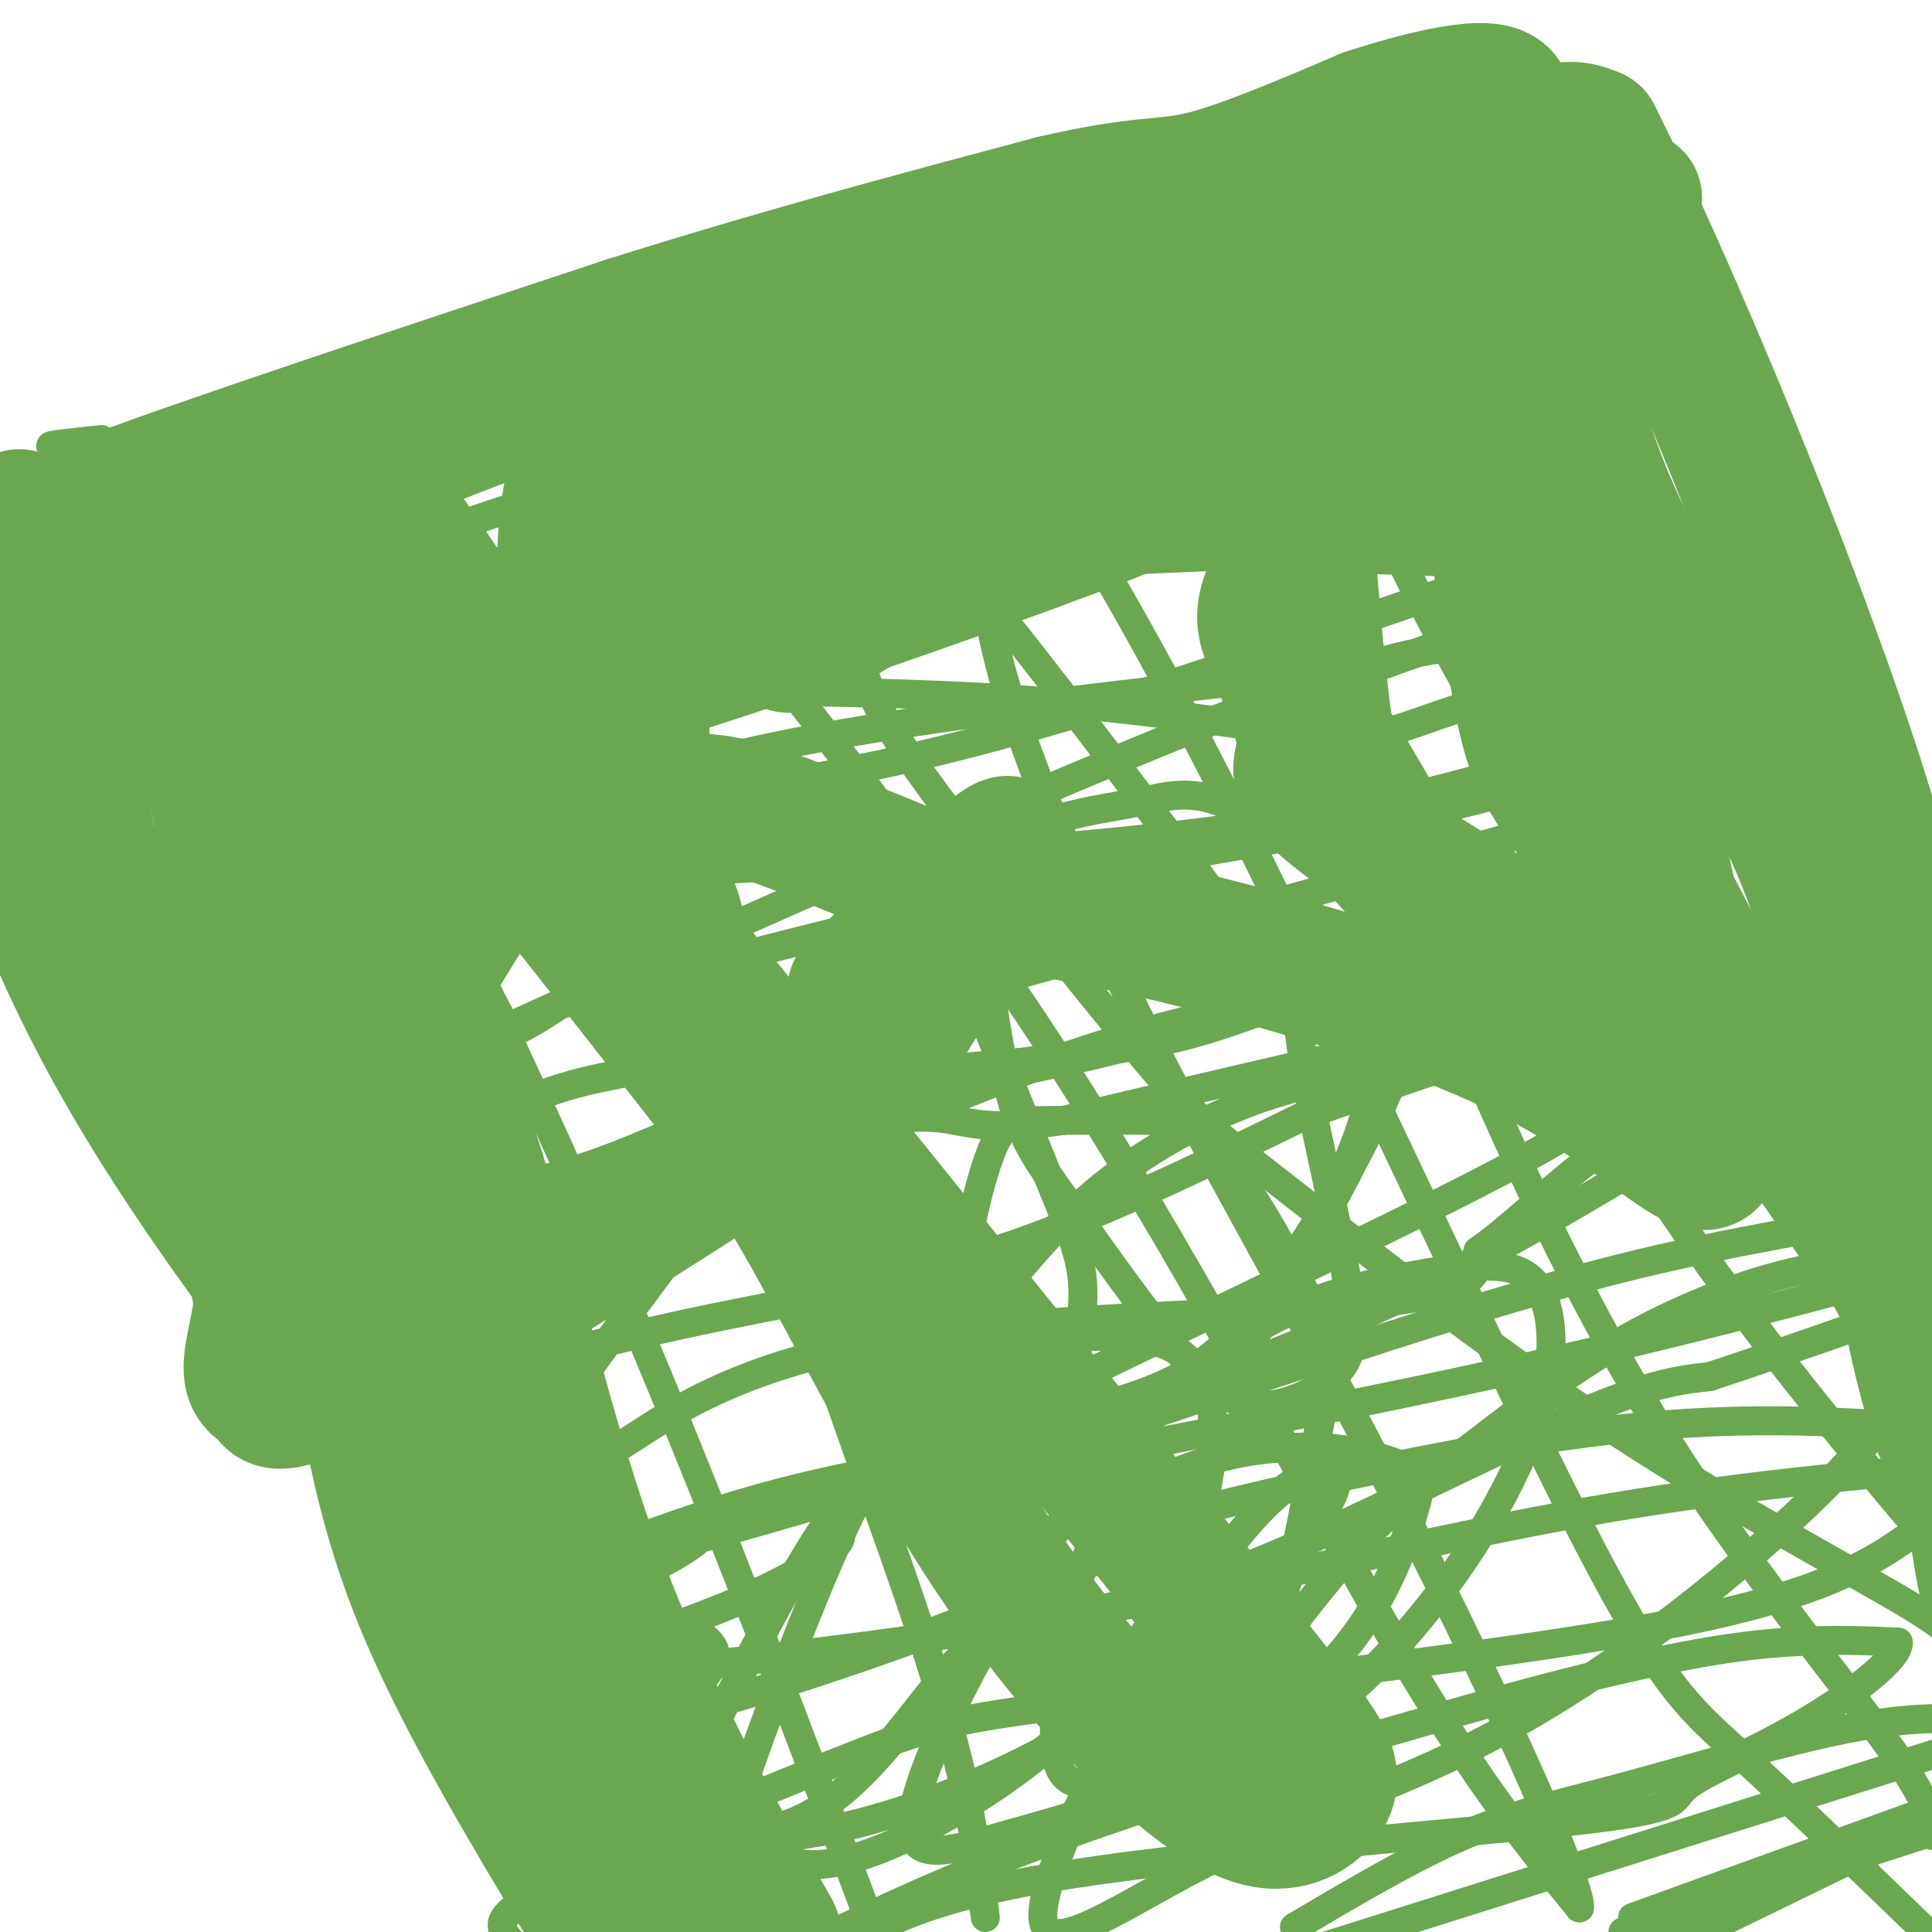 <svg viewBox='0 0 400 400' version='1.1' xmlns='http://www.w3.org/2000/svg' xmlns:xlink='http://www.w3.org/1999/xlink'><g fill='none' stroke='#6aa84f' stroke-width='6' stroke-linecap='round' stroke-linejoin='round'><path d='M36,91c58.583,-15.750 117.167,-31.500 155,-40c37.833,-8.500 54.917,-9.750 72,-11'/><path d='M263,40c23.022,-9.311 44.578,-27.089 54,-24c9.422,3.089 6.711,27.044 4,51'/><path d='M321,67c7.644,33.800 24.756,92.800 35,125c10.244,32.200 13.622,37.600 17,43'/><path d='M373,235c6.867,15.889 15.533,34.111 20,46c4.467,11.889 4.733,17.444 5,23'/><path d='M398,304c0.833,3.833 0.417,1.917 0,0'/><path d='M35,94c-5.500,0.833 -11.000,1.667 -12,6c-1.000,4.333 2.500,12.167 6,20'/><path d='M29,120c4.060,17.702 11.208,51.958 16,77c4.792,25.042 7.226,40.869 17,58c9.774,17.131 26.887,35.565 44,54'/><path d='M106,309c10.178,21.289 13.622,47.511 18,64c4.378,16.489 9.689,23.244 15,30'/><path d='M26,103c4.178,1.000 8.356,2.000 14,-2c5.644,-4.000 12.756,-13.000 33,-18c20.244,-5.000 53.622,-6.000 87,-7'/><path d='M160,76c23.080,-6.203 37.279,-18.209 46,-25c8.721,-6.791 11.963,-8.367 27,-10c15.037,-1.633 41.868,-3.324 55,-5c13.132,-1.676 12.566,-3.338 12,-5'/><path d='M300,31c4.226,-2.003 8.790,-4.512 11,-5c2.210,-0.488 2.067,1.044 1,3c-1.067,1.956 -3.056,4.334 -6,6c-2.944,1.666 -6.841,2.619 -18,4c-11.159,1.381 -29.579,3.191 -48,5'/><path d='M240,44c-24.917,2.857 -63.208,7.500 -81,10c-17.792,2.500 -15.083,2.857 -26,9c-10.917,6.143 -35.458,18.071 -60,30'/><path d='M73,93c-13.571,4.321 -17.500,0.125 -25,5c-7.500,4.875 -18.571,18.821 -19,23c-0.429,4.179 9.786,-1.411 20,-7'/><path d='M49,114c7.800,-4.594 17.300,-12.579 42,-16c24.700,-3.421 64.600,-2.278 87,-3c22.400,-0.722 27.300,-3.310 33,-7c5.700,-3.690 12.200,-8.483 23,-12c10.800,-3.517 25.900,-5.759 41,-8'/><path d='M275,68c18.179,-6.976 43.125,-20.417 52,-23c8.875,-2.583 1.679,5.690 -10,13c-11.679,7.310 -27.839,13.655 -44,20'/><path d='M273,78c-15.833,6.083 -33.417,11.292 -60,14c-26.583,2.708 -62.167,2.917 -91,9c-28.833,6.083 -50.917,18.042 -73,30'/><path d='M49,131c-14.353,6.944 -13.735,9.303 -14,11c-0.265,1.697 -1.411,2.733 7,5c8.411,2.267 26.380,5.764 46,1c19.620,-4.764 40.891,-17.790 54,-24c13.109,-6.210 18.054,-5.605 23,-5'/><path d='M165,119c30.898,-1.794 96.643,-3.780 127,-6c30.357,-2.220 25.327,-4.675 26,-7c0.673,-2.325 7.049,-4.522 11,-8c3.951,-3.478 5.475,-8.239 7,-13'/><path d='M336,85c-23.311,2.200 -85.089,14.200 -121,24c-35.911,9.800 -45.956,17.400 -56,25'/><path d='M159,134c-22.489,5.889 -50.711,8.111 -72,14c-21.289,5.889 -35.644,15.444 -50,25'/><path d='M37,173c-13.193,6.021 -21.175,8.573 -12,11c9.175,2.427 35.509,4.730 55,0c19.491,-4.730 32.140,-16.494 62,-25c29.860,-8.506 76.930,-13.753 124,-19'/><path d='M266,140c21.187,-2.522 12.153,0.675 25,-4c12.847,-4.675 47.574,-17.220 56,-22c8.426,-4.780 -9.450,-1.794 -25,2c-15.550,3.794 -28.775,8.397 -42,13'/><path d='M280,129c-22.356,7.578 -57.244,20.022 -92,28c-34.756,7.978 -69.378,11.489 -104,15'/><path d='M84,172c-20.352,3.840 -19.231,5.941 -21,8c-1.769,2.059 -6.427,4.077 -11,9c-4.573,4.923 -9.061,12.753 -12,17c-2.939,4.247 -4.330,4.913 5,7c9.330,2.087 29.380,5.596 43,5c13.620,-0.596 20.810,-5.298 28,-10'/><path d='M116,208c24.655,-6.976 72.292,-19.417 109,-27c36.708,-7.583 62.488,-10.310 83,-16c20.512,-5.690 35.756,-14.345 51,-23'/><path d='M359,142c-1.978,1.133 -32.422,15.467 -72,24c-39.578,8.533 -88.289,11.267 -137,14'/><path d='M150,180c-24.713,1.620 -17.995,-1.329 -27,3c-9.005,4.329 -33.732,15.935 -45,21c-11.268,5.065 -9.077,3.590 -9,7c0.077,3.410 -1.962,11.705 -4,20'/><path d='M65,231c-2.576,6.464 -7.016,12.624 -6,16c1.016,3.376 7.489,3.967 19,3c11.511,-0.967 28.061,-3.491 42,-8c13.939,-4.509 25.268,-11.003 40,-15c14.732,-3.997 32.866,-5.499 51,-7'/><path d='M211,220c13.989,-1.852 23.461,-2.981 32,-5c8.539,-2.019 16.145,-4.928 27,-9c10.855,-4.072 24.959,-9.306 38,-16c13.041,-6.694 25.021,-14.847 37,-23'/><path d='M345,167c14.689,-6.644 32.911,-11.756 5,-4c-27.911,7.756 -101.956,28.378 -176,49'/><path d='M174,212c-38.488,9.829 -46.708,9.903 -57,13c-10.292,3.097 -22.656,9.219 -31,15c-8.344,5.781 -12.670,11.223 -13,17c-0.330,5.777 3.335,11.888 7,18'/><path d='M80,275c3.609,4.050 9.133,5.174 14,6c4.867,0.826 9.078,1.356 17,0c7.922,-1.356 19.556,-4.596 36,-8c16.444,-3.404 37.698,-6.973 59,-14c21.302,-7.027 42.651,-17.514 64,-28'/><path d='M270,231c30.845,-11.202 75.958,-25.208 93,-32c17.042,-6.792 6.012,-6.369 -1,-7c-7.012,-0.631 -10.006,-2.315 -13,-4'/><path d='M349,188c-6.225,-1.568 -15.287,-3.486 -35,2c-19.713,5.486 -50.078,18.378 -78,26c-27.922,7.622 -53.402,9.975 -70,13c-16.598,3.025 -24.314,6.721 -32,11c-7.686,4.279 -15.343,9.139 -23,14'/><path d='M111,254c-9.465,9.997 -21.627,27.991 -27,37c-5.373,9.009 -3.956,9.033 0,12c3.956,2.967 10.450,8.876 19,13c8.550,4.124 19.157,6.464 25,7c5.843,0.536 6.921,-0.732 8,-2'/><path d='M136,321c23.556,-6.578 78.444,-22.022 118,-37c39.556,-14.978 63.778,-29.489 88,-44'/><path d='M342,240c18.022,-8.530 19.078,-7.853 23,-14c3.922,-6.147 10.710,-19.116 11,-25c0.290,-5.884 -5.917,-4.681 -14,-4c-8.083,0.681 -18.041,0.841 -28,1'/><path d='M334,198c-20.000,1.667 -56.000,5.333 -87,13c-31.000,7.667 -57.000,19.333 -83,31'/><path d='M164,242c-15.083,4.327 -11.290,-0.356 -19,10c-7.710,10.356 -26.922,35.750 -33,46c-6.078,10.250 0.978,5.357 6,3c5.022,-2.357 8.011,-2.179 11,-2'/><path d='M129,299c7.667,-4.714 21.333,-15.500 52,-21c30.667,-5.500 78.333,-5.714 102,-8c23.667,-2.286 23.333,-6.643 23,-11'/><path d='M306,259c7.746,-5.469 15.612,-13.641 27,-22c11.388,-8.359 26.297,-16.904 35,-21c8.703,-4.096 11.201,-3.742 16,-2c4.799,1.742 11.900,4.871 19,8'/><path d='M403,222c3.167,2.000 1.583,3.000 0,4'/><path d='M402,239c-1.044,4.422 -2.089,8.844 -12,12c-9.911,3.156 -28.689,5.044 -56,12c-27.311,6.956 -63.156,18.978 -99,31'/><path d='M235,294c-29.070,7.043 -52.245,9.150 -77,16c-24.755,6.850 -51.089,18.444 -63,24c-11.911,5.556 -9.399,5.073 -9,5c0.399,-0.073 -1.315,0.265 0,4c1.315,3.735 5.657,10.868 10,18'/><path d='M96,361c1.999,3.726 1.998,4.041 6,6c4.002,1.959 12.007,5.563 24,9c11.993,3.437 27.973,6.709 41,0c13.027,-6.709 23.101,-23.397 31,-32c7.899,-8.603 13.622,-9.120 22,-10c8.378,-0.880 19.409,-2.121 39,-10c19.591,-7.879 47.740,-22.394 65,-30c17.260,-7.606 23.630,-8.303 30,-9'/><path d='M354,285c13.667,-4.500 32.833,-11.250 52,-18'/><path d='M396,263c-29.113,7.821 -58.226,15.643 -103,25c-44.774,9.357 -105.208,20.250 -131,25c-25.792,4.750 -16.940,3.357 -17,5c-0.060,1.643 -9.030,6.321 -18,11'/><path d='M127,329c3.107,3.689 19.874,7.411 21,13c1.126,5.589 -13.389,13.043 -6,12c7.389,-1.043 36.683,-10.584 56,-18c19.317,-7.416 28.659,-12.708 38,-18'/><path d='M236,318c6.310,-3.476 3.083,-3.167 19,-7c15.917,-3.833 50.976,-11.810 79,-15c28.024,-3.190 49.012,-1.595 70,0'/><path d='M398,316c-9.294,6.794 -18.587,13.587 -51,20c-32.413,6.413 -87.945,12.445 -118,16c-30.055,3.555 -34.633,4.633 -51,11c-16.367,6.367 -44.522,18.022 -59,25c-14.478,6.978 -15.279,9.279 -15,11c0.279,1.721 1.640,2.860 3,4'/><path d='M173,400c14.440,-6.821 28.881,-13.643 56,-23c27.119,-9.357 66.917,-21.250 93,-28c26.083,-6.750 38.452,-8.357 48,-9c9.548,-0.643 16.274,-0.321 23,0'/><path d='M393,340c0.514,3.142 -9.702,10.997 -20,17c-10.298,6.003 -20.678,10.156 -24,13c-3.322,2.844 0.413,4.381 -23,7c-23.413,2.619 -73.975,6.320 -104,11c-30.025,4.680 -39.512,10.340 -49,16'/><path d='M268,399c12.256,-7.244 24.512,-14.488 35,-19c10.488,-4.512 19.208,-6.292 33,-10c13.792,-3.708 32.655,-9.345 46,-12c13.345,-2.655 21.173,-2.327 29,-2'/><path d='M401,363c0.000,0.000 -130.000,41.000 -130,41'/><path d='M338,397c0.000,0.000 72.000,-26.000 72,-26'/><path d='M383,385c0.000,0.000 -39.000,19.000 -39,19'/><path d='M336,400c0.000,0.000 74.000,-24.000 74,-24'/><path d='M400,304c-23.649,2.238 -47.298,4.476 -77,10c-29.702,5.524 -65.458,14.333 -105,21c-39.542,6.667 -82.869,11.190 -99,12c-16.131,0.810 -5.065,-2.095 6,-5'/><path d='M125,342c6.028,-2.489 18.099,-6.211 29,-11c10.901,-4.789 20.633,-10.644 20,-13c-0.633,-2.356 -11.632,-1.211 14,-15c25.632,-13.789 87.895,-42.511 118,-58c30.105,-15.489 28.053,-17.744 26,-20'/><path d='M332,225c12.905,-8.298 32.167,-19.042 39,-24c6.833,-4.958 1.238,-4.131 -26,2c-27.238,6.131 -76.119,17.565 -125,29'/><path d='M220,232c-23.393,3.381 -19.375,-2.667 -37,0c-17.625,2.667 -56.893,14.048 -82,18c-25.107,3.952 -36.054,0.476 -47,-3'/><path d='M54,247c-14.202,0.333 -26.208,2.667 10,-15c36.208,-17.667 120.631,-55.333 168,-75c47.369,-19.667 57.685,-21.333 68,-23'/><path d='M300,134c17.333,-5.464 26.667,-7.625 31,-8c4.333,-0.375 3.667,1.036 3,3c-0.667,1.964 -1.333,4.482 -2,7'/><path d='M332,136c-7.161,3.453 -24.064,8.585 -34,12c-9.936,3.415 -12.906,5.112 -25,4c-12.094,-1.112 -33.313,-5.032 -60,-7c-26.687,-1.968 -58.844,-1.984 -91,-2'/><path d='M122,143c-16.027,-1.576 -10.595,-4.515 -29,0c-18.405,4.515 -60.648,16.485 -73,16c-12.352,-0.485 5.185,-13.424 16,-21c10.815,-7.576 14.907,-9.788 19,-12'/><path d='M55,126c15.548,-3.345 44.917,-5.708 61,-9c16.083,-3.292 18.881,-7.512 45,-16c26.119,-8.488 75.560,-21.244 125,-34'/><path d='M286,67c22.847,-5.923 17.464,-3.732 21,-7c3.536,-3.268 15.990,-11.995 19,-17c3.010,-5.005 -3.426,-6.287 -22,-3c-18.574,3.287 -49.287,11.144 -80,19'/><path d='M224,59c-24.311,8.422 -45.089,19.978 -78,26c-32.911,6.022 -77.956,6.511 -123,7'/><path d='M23,92c-20.833,1.000 -11.417,0.000 -2,-1'/><path d='M44,99c5.000,7.200 10.000,14.400 24,41c14.000,26.600 37.000,72.600 58,121c21.000,48.400 40.000,99.200 59,150'/><path d='M204,397c-1.851,-14.964 -3.702,-29.929 -14,-61c-10.298,-31.071 -29.042,-78.250 -38,-119c-8.958,-40.750 -8.131,-75.071 -9,-91c-0.869,-15.929 -3.435,-13.464 -6,-11'/><path d='M137,115c-5.209,-7.858 -15.231,-22.003 -2,-7c13.231,15.003 49.716,59.155 80,105c30.284,45.845 54.367,93.384 72,124c17.633,30.616 28.817,44.308 40,58'/><path d='M327,395c0.813,-4.305 -17.156,-44.067 -36,-81c-18.844,-36.933 -38.563,-71.037 -51,-95c-12.437,-23.963 -17.591,-37.784 -23,-52c-5.409,-14.216 -11.072,-28.827 -13,-45c-1.928,-16.173 -0.122,-33.906 2,-39c2.122,-5.094 4.561,2.453 7,10'/><path d='M213,93c6.984,10.622 20.944,32.177 43,76c22.056,43.823 52.207,109.914 70,145c17.793,35.086 23.226,39.167 34,49c10.774,9.833 26.887,25.416 43,41'/><path d='M400,380c-0.166,-3.370 -0.332,-6.740 -10,-20c-9.668,-13.260 -28.839,-36.410 -45,-62c-16.161,-25.590 -29.313,-53.620 -39,-76c-9.687,-22.380 -15.911,-39.108 -20,-67c-4.089,-27.892 -6.045,-66.946 -8,-106'/><path d='M278,49c7.067,-4.311 28.733,37.911 52,83c23.267,45.089 48.133,93.044 73,141'/><path d='M401,321c-19.201,-22.704 -38.402,-45.408 -58,-75c-19.598,-29.592 -39.594,-66.073 -50,-84c-10.406,-17.927 -11.222,-17.300 -15,-35c-3.778,-17.700 -10.517,-53.727 -10,-59c0.517,-5.273 8.291,20.208 23,50c14.709,29.792 36.355,63.896 58,98'/><path d='M349,216c17.747,28.079 33.113,49.278 41,69c7.887,19.722 8.294,37.969 11,47c2.706,9.031 7.710,8.846 -3,2c-10.710,-6.846 -37.136,-20.355 -64,-38c-26.864,-17.645 -54.166,-39.428 -69,-51c-14.834,-11.572 -17.199,-12.932 -29,-27c-11.801,-14.068 -33.040,-40.843 -44,-56c-10.960,-15.157 -11.643,-18.696 -14,-25c-2.357,-6.304 -6.388,-15.373 -7,-21c-0.612,-5.627 2.194,-7.814 5,-10'/><path d='M176,106c3.280,-0.423 8.980,3.520 11,3c2.020,-0.520 0.362,-5.503 14,11c13.638,16.503 42.573,54.492 56,73c13.427,18.508 11.346,17.535 13,28c1.654,10.465 7.044,32.369 9,45c1.956,12.631 0.479,15.988 -3,19c-3.479,3.012 -8.961,5.679 -14,6c-5.039,0.321 -9.634,-1.702 -17,-10c-7.366,-8.298 -17.503,-22.870 -24,-32c-6.497,-9.130 -9.353,-12.818 -12,-23c-2.647,-10.182 -5.083,-26.856 -5,-36c0.083,-9.144 2.685,-10.757 5,-13c2.315,-2.243 4.342,-5.117 9,-7c4.658,-1.883 11.947,-2.774 18,-4c6.053,-1.226 10.868,-2.787 19,1c8.132,3.787 19.580,12.921 25,19c5.420,6.079 4.814,9.104 5,14c0.186,4.896 1.166,11.664 0,20c-1.166,8.336 -4.476,18.239 -9,27c-4.524,8.761 -10.262,16.381 -16,24'/><path d='M260,271c-4.855,6.290 -8.993,10.015 -14,13c-5.007,2.985 -10.885,5.231 -18,7c-7.115,1.769 -15.469,3.062 -21,0c-5.531,-3.062 -8.240,-10.478 -8,-21c0.240,-10.522 3.429,-24.150 6,-31c2.571,-6.850 4.524,-6.921 11,-7c6.476,-0.079 17.476,-0.164 24,0c6.524,0.164 8.571,0.577 14,8c5.429,7.423 14.238,21.854 18,32c3.762,10.146 2.476,16.005 1,24c-1.476,7.995 -3.141,18.124 -5,26c-1.859,7.876 -3.911,13.499 -10,21c-6.089,7.501 -16.215,16.880 -24,22c-7.785,5.120 -13.231,5.982 -15,0c-1.769,-5.982 0.138,-18.807 2,-28c1.862,-9.193 3.678,-14.753 6,-19c2.322,-4.247 5.148,-7.180 10,-10c4.852,-2.820 11.729,-5.529 19,-7c7.271,-1.471 14.934,-1.706 21,-1c6.066,0.706 10.533,2.353 15,4'/><path d='M292,304c2.746,1.740 2.110,4.090 1,8c-1.110,3.910 -2.693,9.380 -6,16c-3.307,6.620 -8.339,14.392 -17,22c-8.661,7.608 -20.952,15.054 -32,20c-11.048,4.946 -20.853,7.391 -30,10c-9.147,2.609 -17.636,5.382 -19,0c-1.364,-5.382 4.398,-18.918 10,-30c5.602,-11.082 11.043,-19.710 17,-29c5.957,-9.290 12.431,-19.242 21,-28c8.569,-8.758 19.232,-16.321 29,-21c9.768,-4.679 18.641,-6.474 27,-8c8.359,-1.526 16.206,-2.781 21,-1c4.794,1.781 6.536,6.600 7,12c0.464,5.400 -0.351,11.380 -3,19c-2.649,7.620 -7.134,16.878 -13,26c-5.866,9.122 -13.115,18.106 -20,25c-6.885,6.894 -13.406,11.698 -22,18c-8.594,6.302 -19.262,14.101 -17,7c2.262,-7.101 17.455,-29.103 29,-43c11.545,-13.897 19.442,-19.691 29,-27c9.558,-7.309 20.779,-16.134 33,-23c12.221,-6.866 25.444,-11.771 36,-14c10.556,-2.229 18.445,-1.780 23,-1c4.555,0.780 5.778,1.890 7,3'/><path d='M403,272c-2.145,5.662 -4.290,11.324 -11,20c-6.710,8.676 -17.985,20.367 -33,33c-15.015,12.633 -33.771,26.208 -53,36c-19.229,9.792 -38.930,15.802 -57,25c-18.070,9.198 -34.507,21.584 -33,9c1.507,-12.584 20.958,-50.138 35,-70c14.042,-19.862 22.674,-22.033 25,-20c2.326,2.033 -1.656,8.269 -7,15c-5.344,6.731 -12.051,13.956 -22,22c-9.949,8.044 -23.140,16.907 -38,24c-14.860,7.093 -31.389,12.414 -44,14c-12.611,1.586 -21.304,-0.564 -26,0c-4.696,0.564 -5.394,3.843 0,-6c5.394,-9.843 16.881,-32.807 25,-47c8.119,-14.193 12.871,-19.613 19,-26c6.129,-6.387 13.635,-13.739 20,-18c6.365,-4.261 11.588,-5.430 18,-6c6.412,-0.570 14.014,-0.539 19,1c4.986,1.539 7.357,4.588 9,8c1.643,3.412 2.558,7.188 2,14c-0.558,6.812 -2.588,16.661 -7,26c-4.412,9.339 -11.206,18.170 -18,27'/><path d='M226,353c-7.654,8.427 -17.787,15.994 -28,22c-10.213,6.006 -20.504,10.452 -28,11c-7.496,0.548 -12.196,-2.801 -16,-2c-3.804,0.801 -6.713,5.753 -3,-6c3.713,-11.753 14.046,-40.211 22,-58c7.954,-17.789 13.527,-24.911 21,-35c7.473,-10.089 16.845,-23.147 27,-33c10.155,-9.853 21.092,-16.502 31,-21c9.908,-4.498 18.785,-6.846 24,-7c5.215,-0.154 6.768,1.885 9,1c2.232,-0.885 5.144,-4.696 1,4c-4.144,8.696 -15.344,29.897 -22,41c-6.656,11.103 -8.767,12.108 -16,17c-7.233,4.892 -19.588,13.672 -24,11c-4.412,-2.672 -0.880,-16.796 0,-26c0.880,-9.204 -0.891,-13.487 -6,-26c-5.109,-12.513 -13.554,-33.257 -22,-54'/></g>
<g fill='none' stroke='#6aa84f' stroke-width='28' stroke-linecap='round' stroke-linejoin='round'><path d='M203,99c-23.500,19.083 -47.000,38.167 -38,34c9.000,-4.167 50.500,-31.583 92,-59'/><path d='M257,74c8.655,-8.631 -15.708,-0.708 -48,12c-32.292,12.708 -72.512,30.202 -100,40c-27.488,9.798 -42.244,11.899 -57,14'/><path d='M305,26c-3.889,3.244 -7.778,6.489 -14,10c-6.222,3.511 -14.778,7.289 -36,13c-21.222,5.711 -55.111,13.356 -89,21'/><path d='M166,70c-20.867,4.156 -28.533,4.044 -47,10c-18.467,5.956 -47.733,17.978 -77,30'/><path d='M42,110c-14.024,5.298 -10.583,3.542 -10,1c0.583,-2.542 -1.690,-5.869 0,3c1.690,8.869 7.345,29.935 13,51'/><path d='M45,165c4.789,22.946 10.263,54.810 20,80c9.737,25.190 23.737,43.705 29,54c5.263,10.295 1.789,12.370 5,22c3.211,9.630 13.105,26.815 23,44'/><path d='M122,365c9.500,14.167 21.750,27.583 34,41'/><path d='M160,400c-13.768,-24.250 -27.536,-48.500 -38,-78c-10.464,-29.500 -17.625,-64.250 -26,-88c-8.375,-23.750 -17.964,-36.500 -23,-50c-5.036,-13.500 -5.518,-27.750 -6,-42'/><path d='M67,142c0.198,-6.255 3.694,-0.892 6,0c2.306,0.892 3.421,-2.687 16,11c12.579,13.687 36.623,44.641 51,63c14.377,18.359 19.086,24.124 28,40c8.914,15.876 22.032,41.865 35,62c12.968,20.135 25.785,34.418 36,44c10.215,9.582 17.827,14.464 24,15c6.173,0.536 10.907,-3.276 12,-7c1.093,-3.724 -1.453,-7.362 -4,-11'/><path d='M271,359c-26.474,-33.964 -90.659,-113.374 -117,-146c-26.341,-32.626 -14.837,-18.467 -14,-21c0.837,-2.533 -8.991,-21.759 -15,-38c-6.009,-16.241 -8.198,-29.498 -8,-40c0.198,-10.502 2.784,-18.251 4,-22c1.216,-3.749 1.062,-3.500 13,-4c11.938,-0.500 35.969,-1.750 60,-3'/><path d='M194,85c6.560,2.729 -7.039,11.050 -22,20c-14.961,8.950 -31.285,18.528 -51,29c-19.715,10.472 -42.820,21.838 -20,16c22.820,-5.838 91.567,-28.879 128,-43c36.433,-14.121 40.552,-19.320 52,-28c11.448,-8.680 30.224,-20.840 49,-33'/><path d='M330,46c10.049,-6.292 10.673,-5.522 4,-4c-6.673,1.522 -20.643,3.794 -24,1c-3.357,-2.794 3.898,-10.656 9,-14c5.102,-3.344 8.051,-2.172 11,-1'/><path d='M330,28c13.889,27.311 43.111,96.089 57,142c13.889,45.911 12.444,68.956 11,92'/><path d='M398,262c3.021,23.343 5.074,35.702 4,34c-1.074,-1.702 -5.274,-17.464 -6,-23c-0.726,-5.536 2.021,-0.845 -10,-18c-12.021,-17.155 -38.810,-56.155 -53,-76c-14.190,-19.845 -15.782,-20.535 -19,-40c-3.218,-19.465 -8.062,-57.704 -8,-77c0.062,-19.296 5.031,-19.648 10,-20'/><path d='M316,42c3.095,7.167 5.833,35.083 16,60c10.167,24.917 27.762,46.833 38,68c10.238,21.167 13.119,41.583 16,62'/><path d='M386,232c2.124,11.624 -0.567,9.684 2,10c2.567,0.316 10.391,2.889 -10,-10c-20.391,-12.889 -68.997,-41.238 -91,-56c-22.003,-14.762 -17.403,-15.936 -17,-21c0.403,-5.064 -3.392,-14.017 -6,-20c-2.608,-5.983 -4.031,-8.995 3,-19c7.031,-10.005 22.515,-27.002 38,-44'/><path d='M305,72c6.355,-7.954 3.244,-5.841 2,-7c-1.244,-1.159 -0.620,-5.592 -5,-8c-4.380,-2.408 -13.764,-2.791 -22,-4c-8.236,-1.209 -15.326,-3.244 -27,2c-11.674,5.244 -27.933,17.766 -34,26c-6.067,8.234 -1.941,12.178 -3,15c-1.059,2.822 -7.303,4.520 9,6c16.303,1.480 55.151,2.740 94,4'/><path d='M319,106c17.852,6.070 15.483,19.244 20,47c4.517,27.756 15.919,70.093 16,83c0.081,12.907 -11.160,-3.616 -37,-17c-25.840,-13.384 -66.277,-23.631 -87,-28c-20.723,-4.369 -21.730,-2.862 -31,-6c-9.270,-3.138 -26.804,-10.922 -38,-15c-11.196,-4.078 -16.056,-4.451 -22,-4c-5.944,0.451 -12.972,1.725 -20,3'/><path d='M120,169c-5.964,2.321 -10.875,6.625 -10,7c0.875,0.375 7.536,-3.179 4,-15c-3.536,-11.821 -17.268,-31.911 -31,-52'/><path d='M83,109c-4.994,-6.542 -1.978,3.102 -5,9c-3.022,5.898 -12.083,8.049 -19,10c-6.917,1.951 -11.691,3.700 -16,3c-4.309,-0.700 -8.155,-3.850 -12,-7'/><path d='M31,124c-3.512,-2.095 -6.292,-3.833 -5,-8c1.292,-4.167 6.655,-10.762 8,-13c1.345,-2.238 -1.327,-0.119 -4,2'/><path d='M30,105c-3.289,1.467 -9.511,4.133 -11,4c-1.489,-0.133 1.756,-3.067 5,-6'/><path d='M24,103c18.500,-7.000 62.250,-21.500 106,-36'/><path d='M130,67c32.333,-10.167 60.167,-17.583 88,-25'/><path d='M218,42c19.067,-4.422 22.733,-2.978 31,-5c8.267,-2.022 21.133,-7.511 34,-13'/><path d='M283,24c11.022,-3.578 21.578,-6.022 26,-5c4.422,1.022 2.711,5.511 1,10'/><path d='M310,29c-0.111,2.844 -0.889,4.956 -3,7c-2.111,2.044 -5.556,4.022 -9,6'/><path d='M4,107c0.000,0.000 23.000,108.000 23,108'/><path d='M7,154c-1.933,-0.111 -3.867,-0.222 5,13c8.867,13.222 28.533,39.778 42,64c13.467,24.222 20.733,46.111 28,68'/><path d='M82,299c12.833,29.667 30.917,69.833 49,110'/><path d='M126,402c-14.667,-24.167 -29.333,-48.333 -38,-69c-8.667,-20.667 -11.333,-37.833 -14,-55'/><path d='M74,278c-2.400,-10.511 -1.400,-9.289 -7,-18c-5.600,-8.711 -17.800,-27.356 -30,-46'/><path d='M37,214c-11.167,-17.667 -24.083,-38.833 -37,-60'/><path d='M0,154c-3.622,0.089 5.822,30.311 21,59c15.178,28.689 36.089,55.844 57,83'/><path d='M78,296c10.827,11.038 9.393,-2.867 10,-21c0.607,-18.133 3.254,-40.493 5,-50c1.746,-9.507 2.592,-6.161 0,-11c-2.592,-4.839 -8.623,-17.864 -12,-29c-3.377,-11.136 -4.102,-20.383 -5,-33c-0.898,-12.617 -1.971,-28.605 -1,-39c0.971,-10.395 3.985,-15.198 7,-20'/><path d='M142,105c-4.702,11.707 -9.403,23.415 -25,50c-15.597,26.585 -42.088,68.049 -54,89c-11.912,20.951 -9.244,21.389 -9,25c0.244,3.611 -1.938,10.394 -2,14c-0.062,3.606 1.994,4.035 3,5c1.006,0.965 0.961,2.466 4,2c3.039,-0.466 9.161,-2.900 15,-5c5.839,-2.100 11.396,-3.867 30,-15c18.604,-11.133 50.255,-31.634 65,-41c14.745,-9.366 12.585,-7.599 19,-18c6.415,-10.401 21.404,-32.972 21,-36c-0.404,-3.028 -16.202,13.486 -32,30'/></g>
</svg>